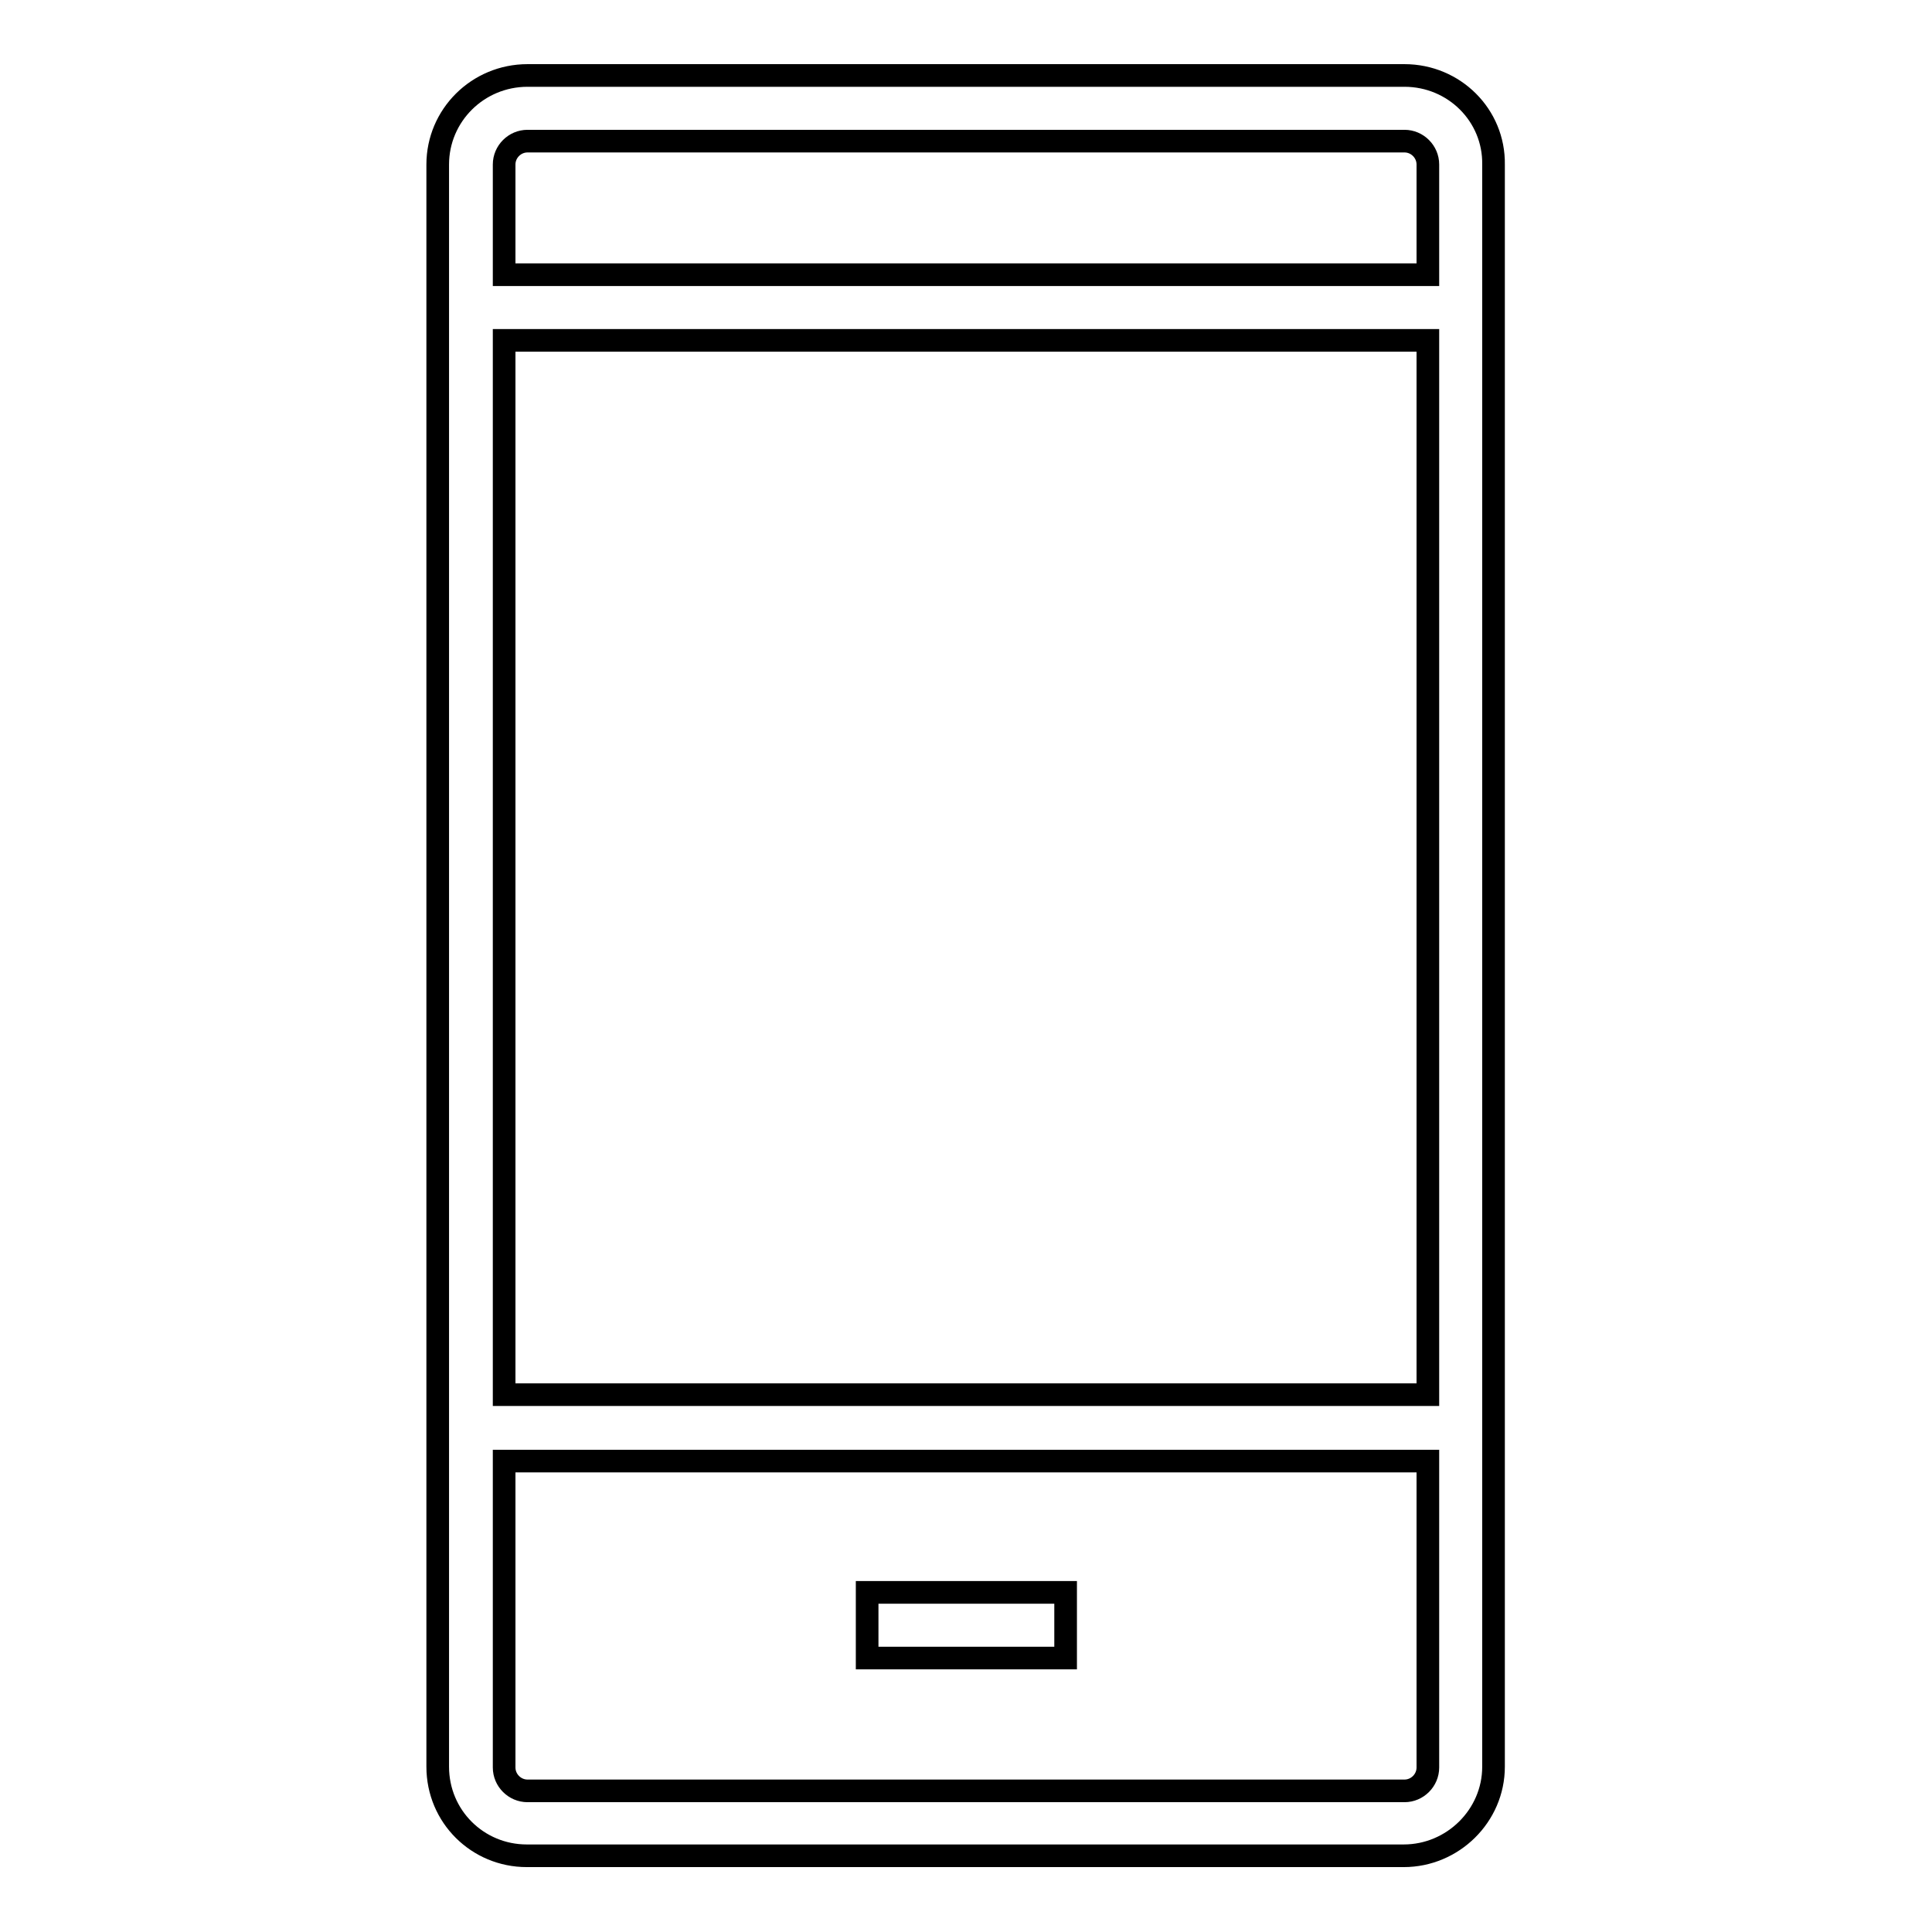 <?xml version="1.0" encoding="utf-8"?>
<!-- Svg Vector Icons : http://www.onlinewebfonts.com/icon -->
<!DOCTYPE svg PUBLIC "-//W3C//DTD SVG 1.1//EN" "http://www.w3.org/Graphics/SVG/1.1/DTD/svg11.dtd">
<svg version="1.1" xmlns="http://www.w3.org/2000/svg" xmlns:xlink="http://www.w3.org/1999/xlink" x="0px" y="0px" viewBox="0 0 256 256" enable-background="new 0 0 256 256" xml:space="preserve">
<g><g><path stroke-width="3" fill-opacity="0" stroke="#000000"  d="M189.2,36.4H66.8V21.8c0-1.7,1.4-3.1,3.1-3.1h116.2c1.7,0,3.1,1.4,3.1,3.1L189.2,36.4L189.2,36.4z M189.2,184.8H66.8V45.1h122.4V184.8L189.2,184.8z M189.2,234.2c0,1.7-1.4,3.1-3.1,3.1H69.9c-1.7,0-3.1-1.4-3.1-3.1v-40.6h122.4L189.2,234.2L189.2,234.2z M186.1,10H69.9C63.3,10,58,15.3,58,21.8v212.3c0,6.6,5.3,11.8,11.8,11.8h116.2c6.5,0,11.9-5.3,11.9-11.8V21.8C198,15.3,192.7,10,186.1,10z M114.9,211h26.3v8.7h-26.3V211z"/></g></g>
</svg>